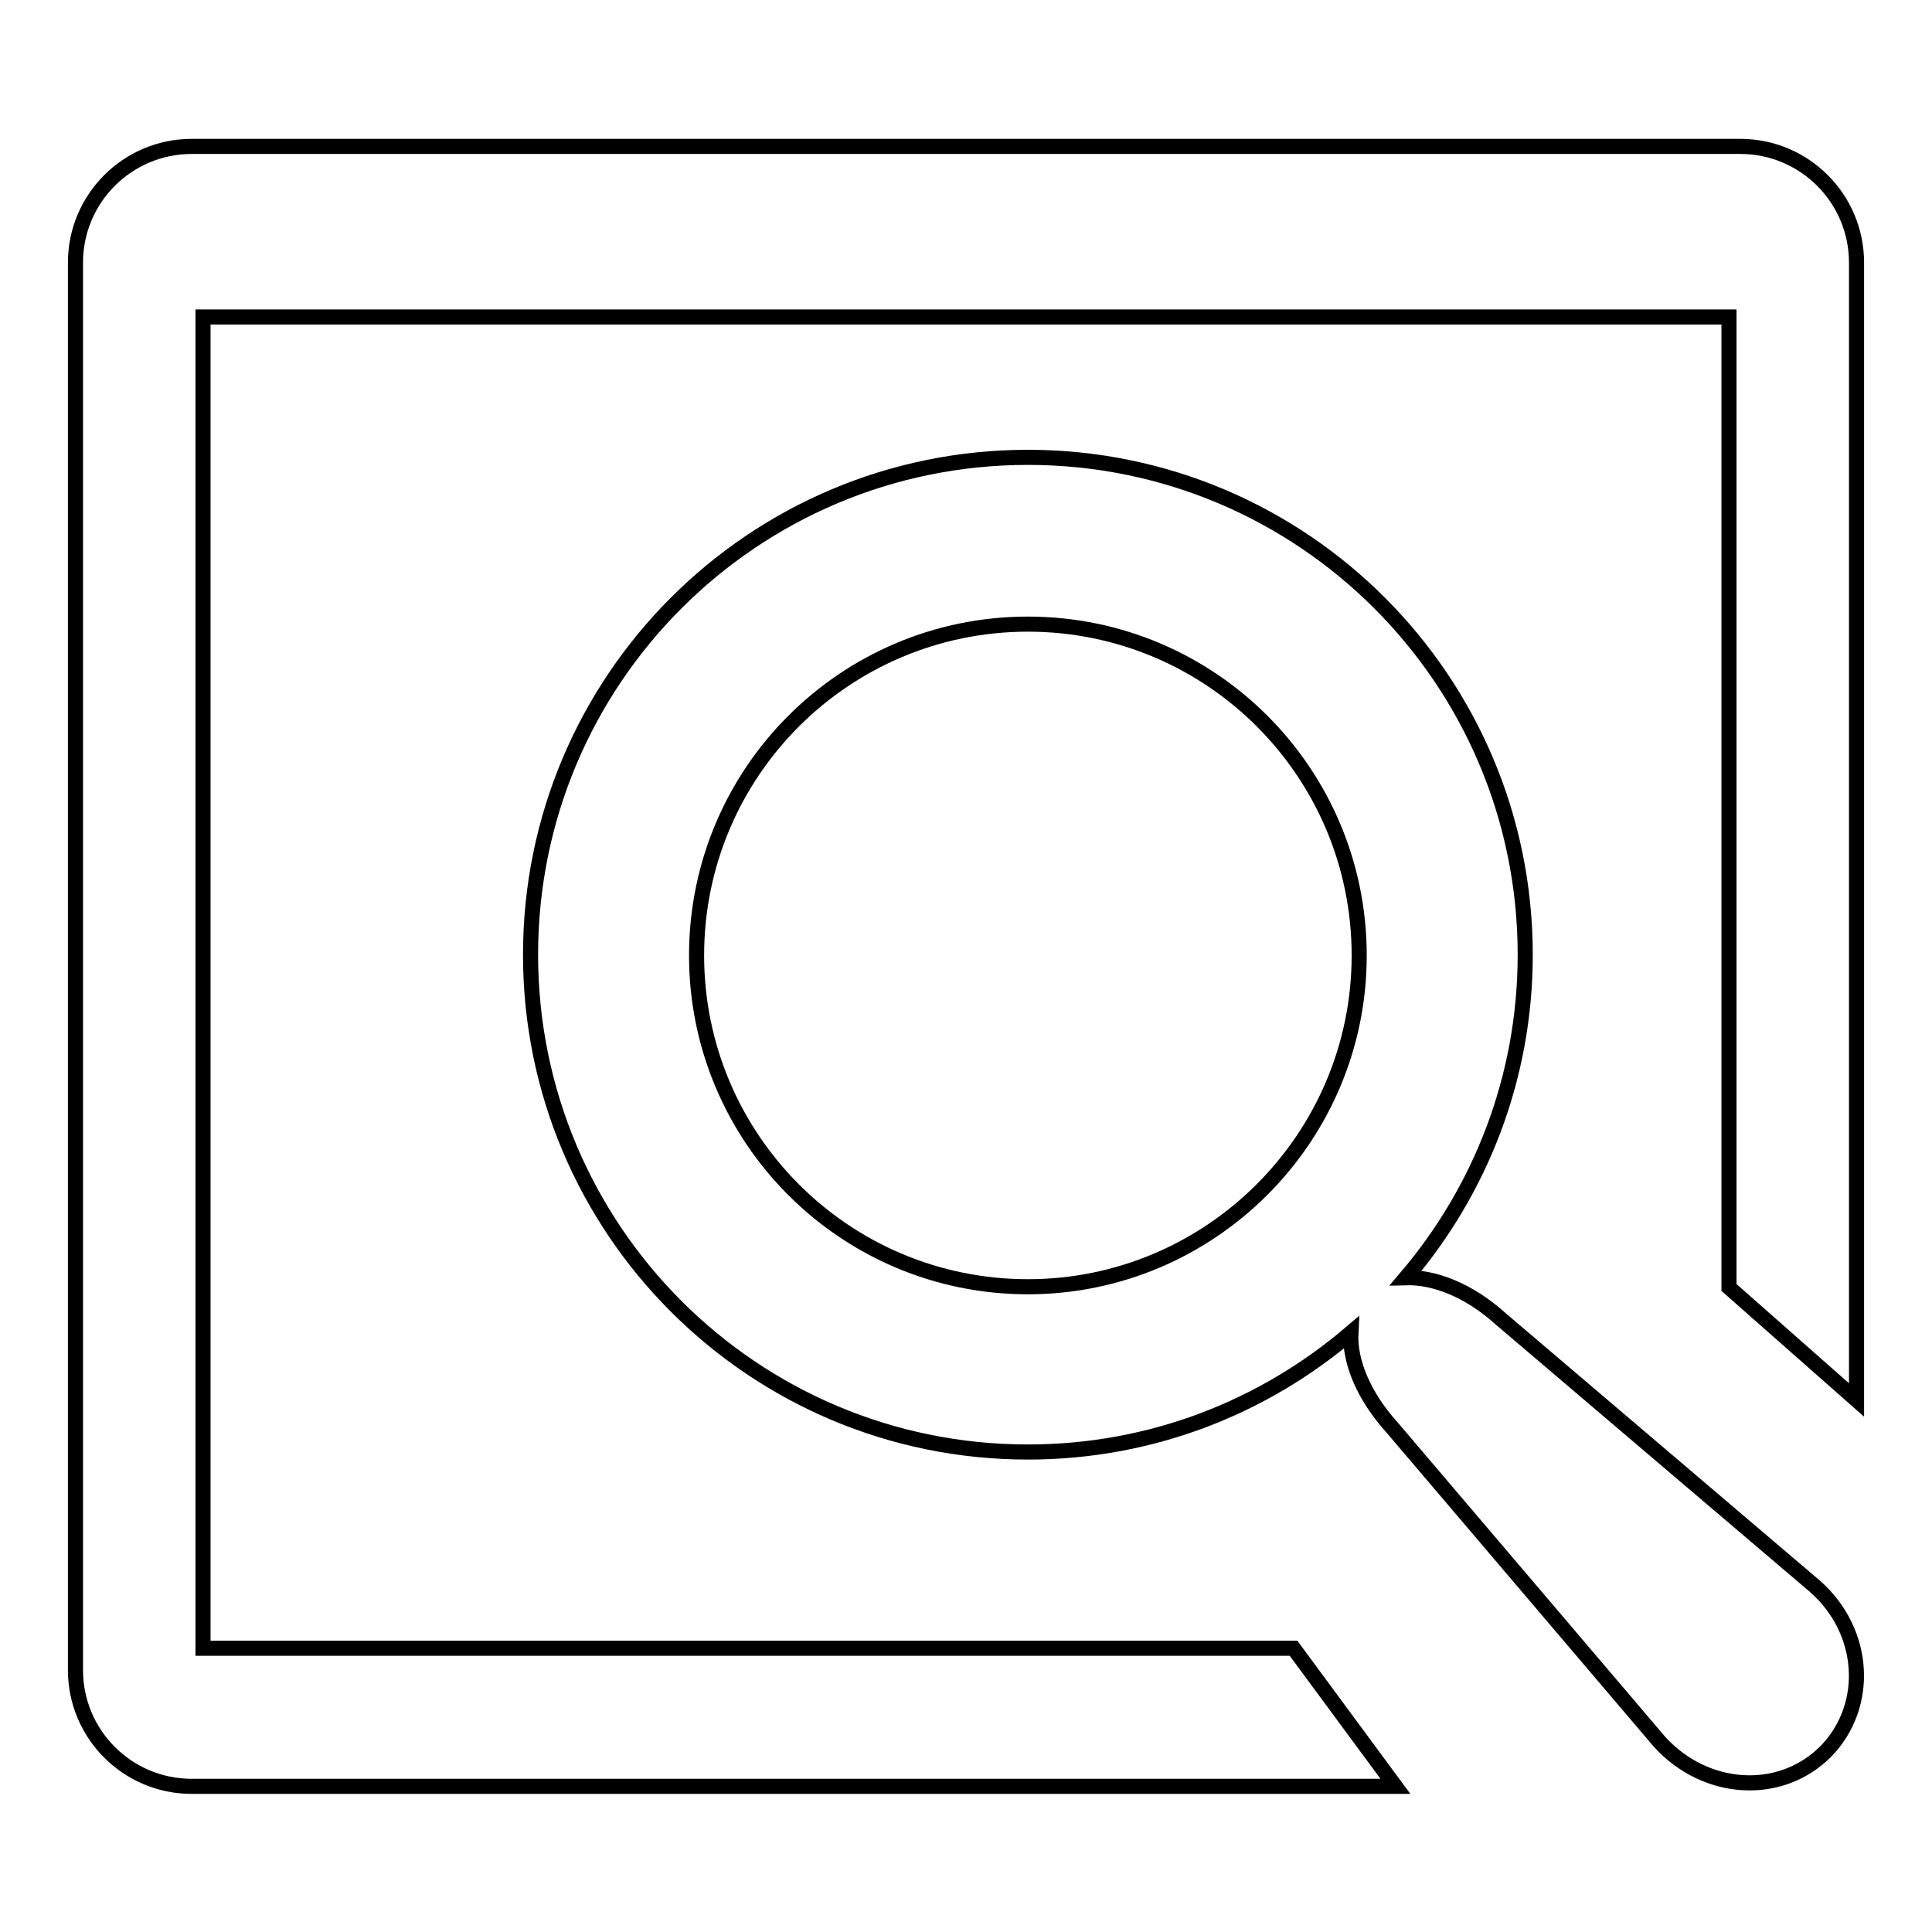 <?xml version="1.0" encoding="utf-8"?>
<!-- Svg Vector Icons : http://www.onlinewebfonts.com/icon -->
<!DOCTYPE svg PUBLIC "-//W3C//DTD SVG 1.1//EN" "http://www.w3.org/Graphics/SVG/1.1/DTD/svg11.dtd">
<svg version="1.1" xmlns="http://www.w3.org/2000/svg" xmlns:xlink="http://www.w3.org/1999/xlink" x="0px" y="0px" viewBox="0 0 256 256" enable-background="new 0 0 256 256" xml:space="preserve">
<g> <path stroke-width="2" fill-opacity="0" stroke="#000000"  d="M26.9,42h202.2v128.6l16.9,14.9V34.8c0-8.5-6.9-15.4-15.4-15.4H25.4c-8.5,0-15.4,6.9-15.4,15.4v186.5 c0,8.5,6.9,15.4,15.4,15.4h159.5l-13.5-18.3H26.9V42z M240.5,210.2l-41.6-35.4c-4.3-3.9-8.9-5.6-12.6-5.5 c9.8-11.5,15.8-26.4,15.8-42.8c0-36.4-29.5-65.9-65.9-65.9c-36.4,0-65.9,29.5-65.9,65.9c0,36.4,29.5,65.9,65.9,65.9 c16.3,0,31.2-5.9,42.8-15.8c-0.2,3.7,1.6,8.3,5.5,12.6l35.4,41.6c6.1,6.7,16,7.3,22,1.3C247.8,226.1,247.3,216.2,240.5,210.2z  M136.2,170.5c-24.3,0-43.9-19.7-43.9-43.9c0-24.3,19.7-43.9,43.9-43.9c24.3,0,43.9,19.7,43.9,43.9 C180.1,150.8,160.4,170.5,136.2,170.5z"/></g>
</svg>